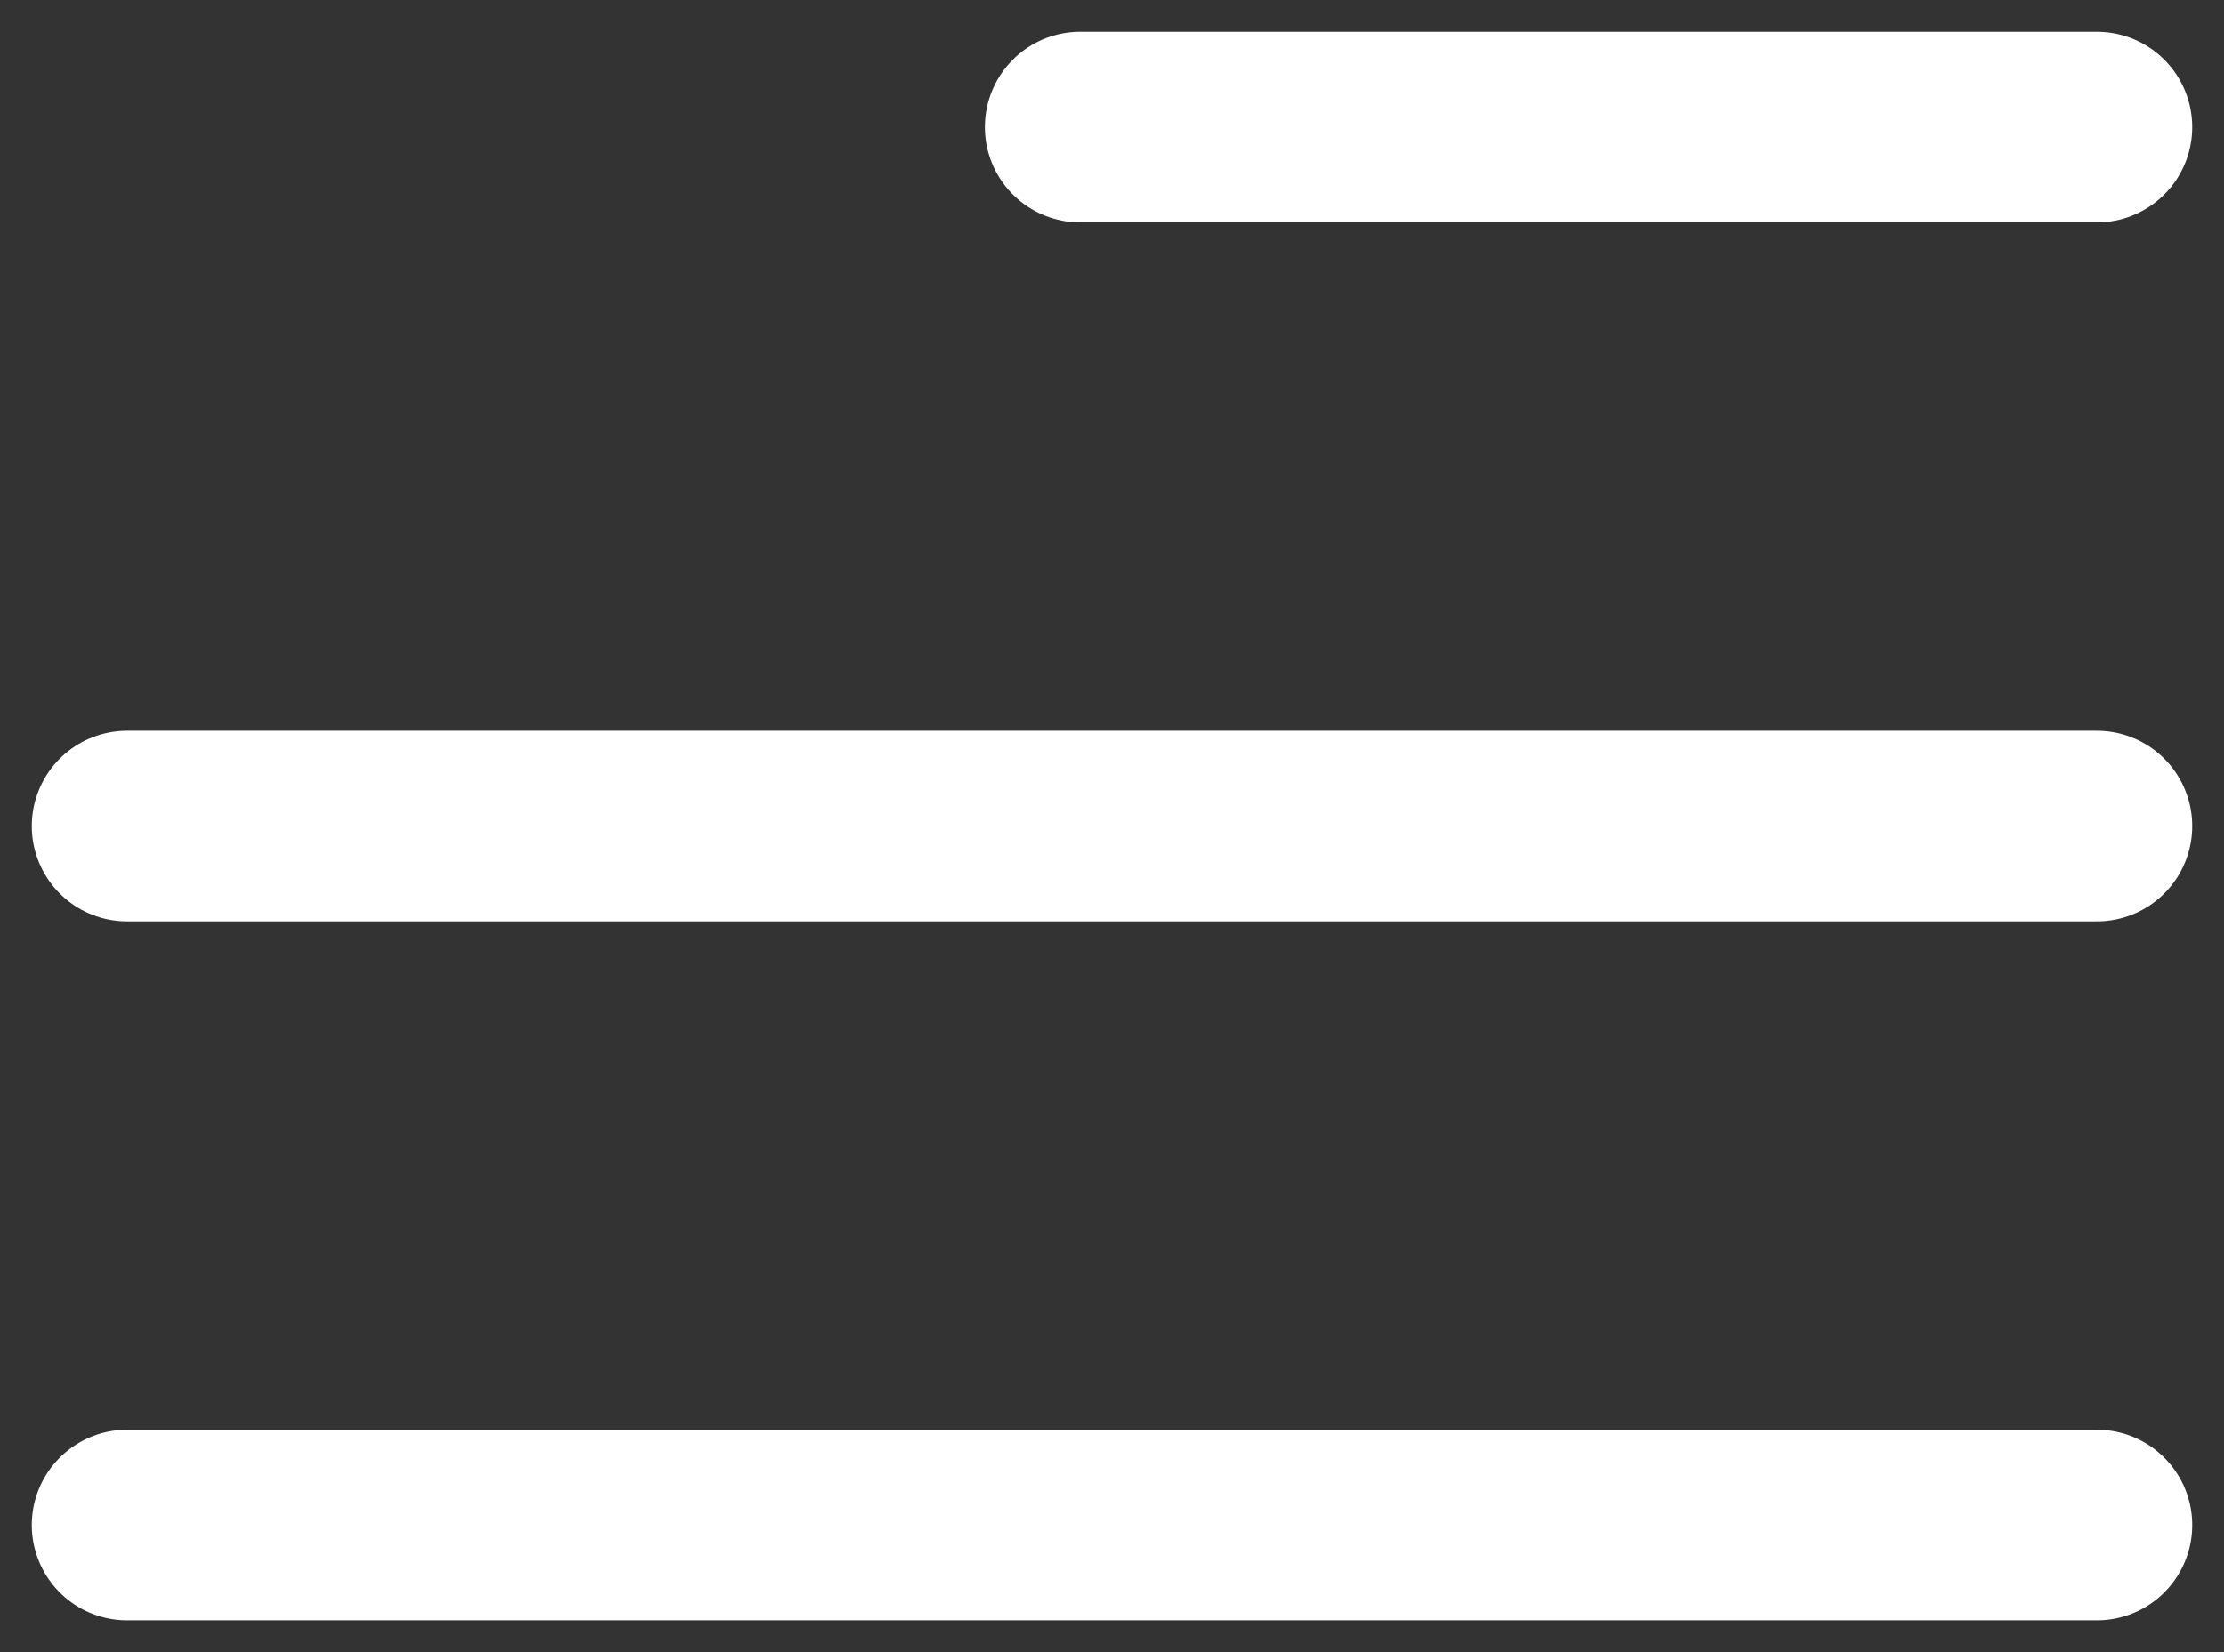 <svg width="35" height="26" viewBox="0 0 35 26" fill="none" xmlns="http://www.w3.org/2000/svg">
<rect x="0" y="0" width="35" height="26" fill="#333333" stroke="none"/>
<path d="M2 13H33M17 2H33M2 24H33" stroke="white" stroke-width="3" stroke-linecap="round" stroke-linejoin="round"/>
</svg>
